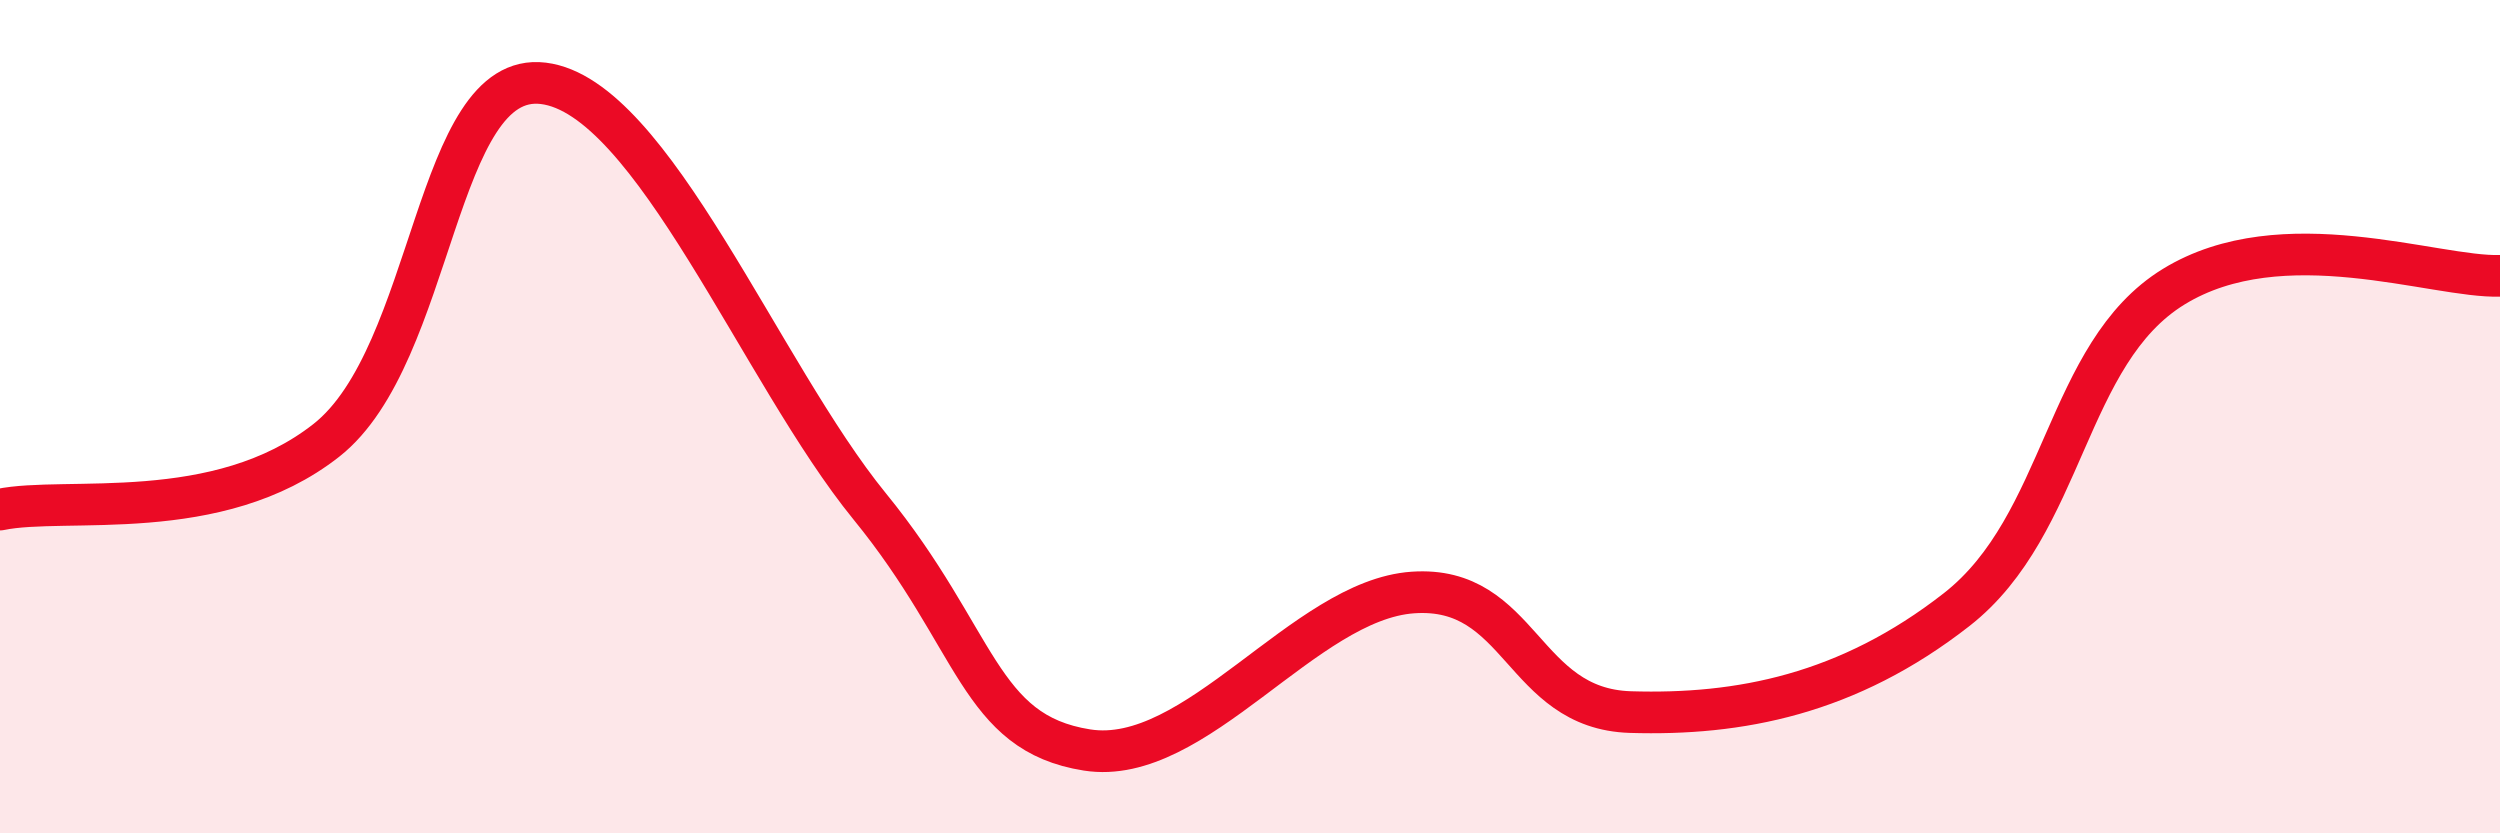 
    <svg width="60" height="20" viewBox="0 0 60 20" xmlns="http://www.w3.org/2000/svg">
      <path
        d="M 0,12.23 C 1.57,11.9 5.22,12.62 7.83,10.57 C 10.44,8.52 10.43,1.68 13.04,2 C 15.65,2.32 18.26,8.95 20.87,12.15 C 23.48,15.35 23.48,17.59 26.09,18 C 28.7,18.41 31.3,14.4 33.91,14.22 C 36.52,14.04 36.52,17.01 39.13,17.09 C 41.74,17.17 44.35,16.67 46.96,14.63 C 49.57,12.59 49.56,8.48 52.17,6.88 C 54.78,5.28 58.43,6.67 60,6.62L60 20L0 20Z"
        fill="#EB0A25"
        opacity="0.1"
        stroke-linecap="round"
        stroke-linejoin="round"
      />
      <path
        d="M 0,12.23 C 1.57,11.9 5.22,12.62 7.83,10.57 C 10.44,8.52 10.43,1.68 13.04,2 C 15.65,2.32 18.26,8.95 20.87,12.15 C 23.48,15.35 23.48,17.59 26.09,18 C 28.7,18.41 31.3,14.4 33.91,14.22 C 36.52,14.04 36.52,17.01 39.13,17.09 C 41.74,17.17 44.35,16.67 46.96,14.63 C 49.57,12.59 49.56,8.48 52.17,6.88 C 54.78,5.28 58.43,6.67 60,6.62"
        stroke="#EB0A25"
        stroke-width="1"
        fill="none"
        stroke-linecap="round"
        stroke-linejoin="round"
      />
    </svg>
  